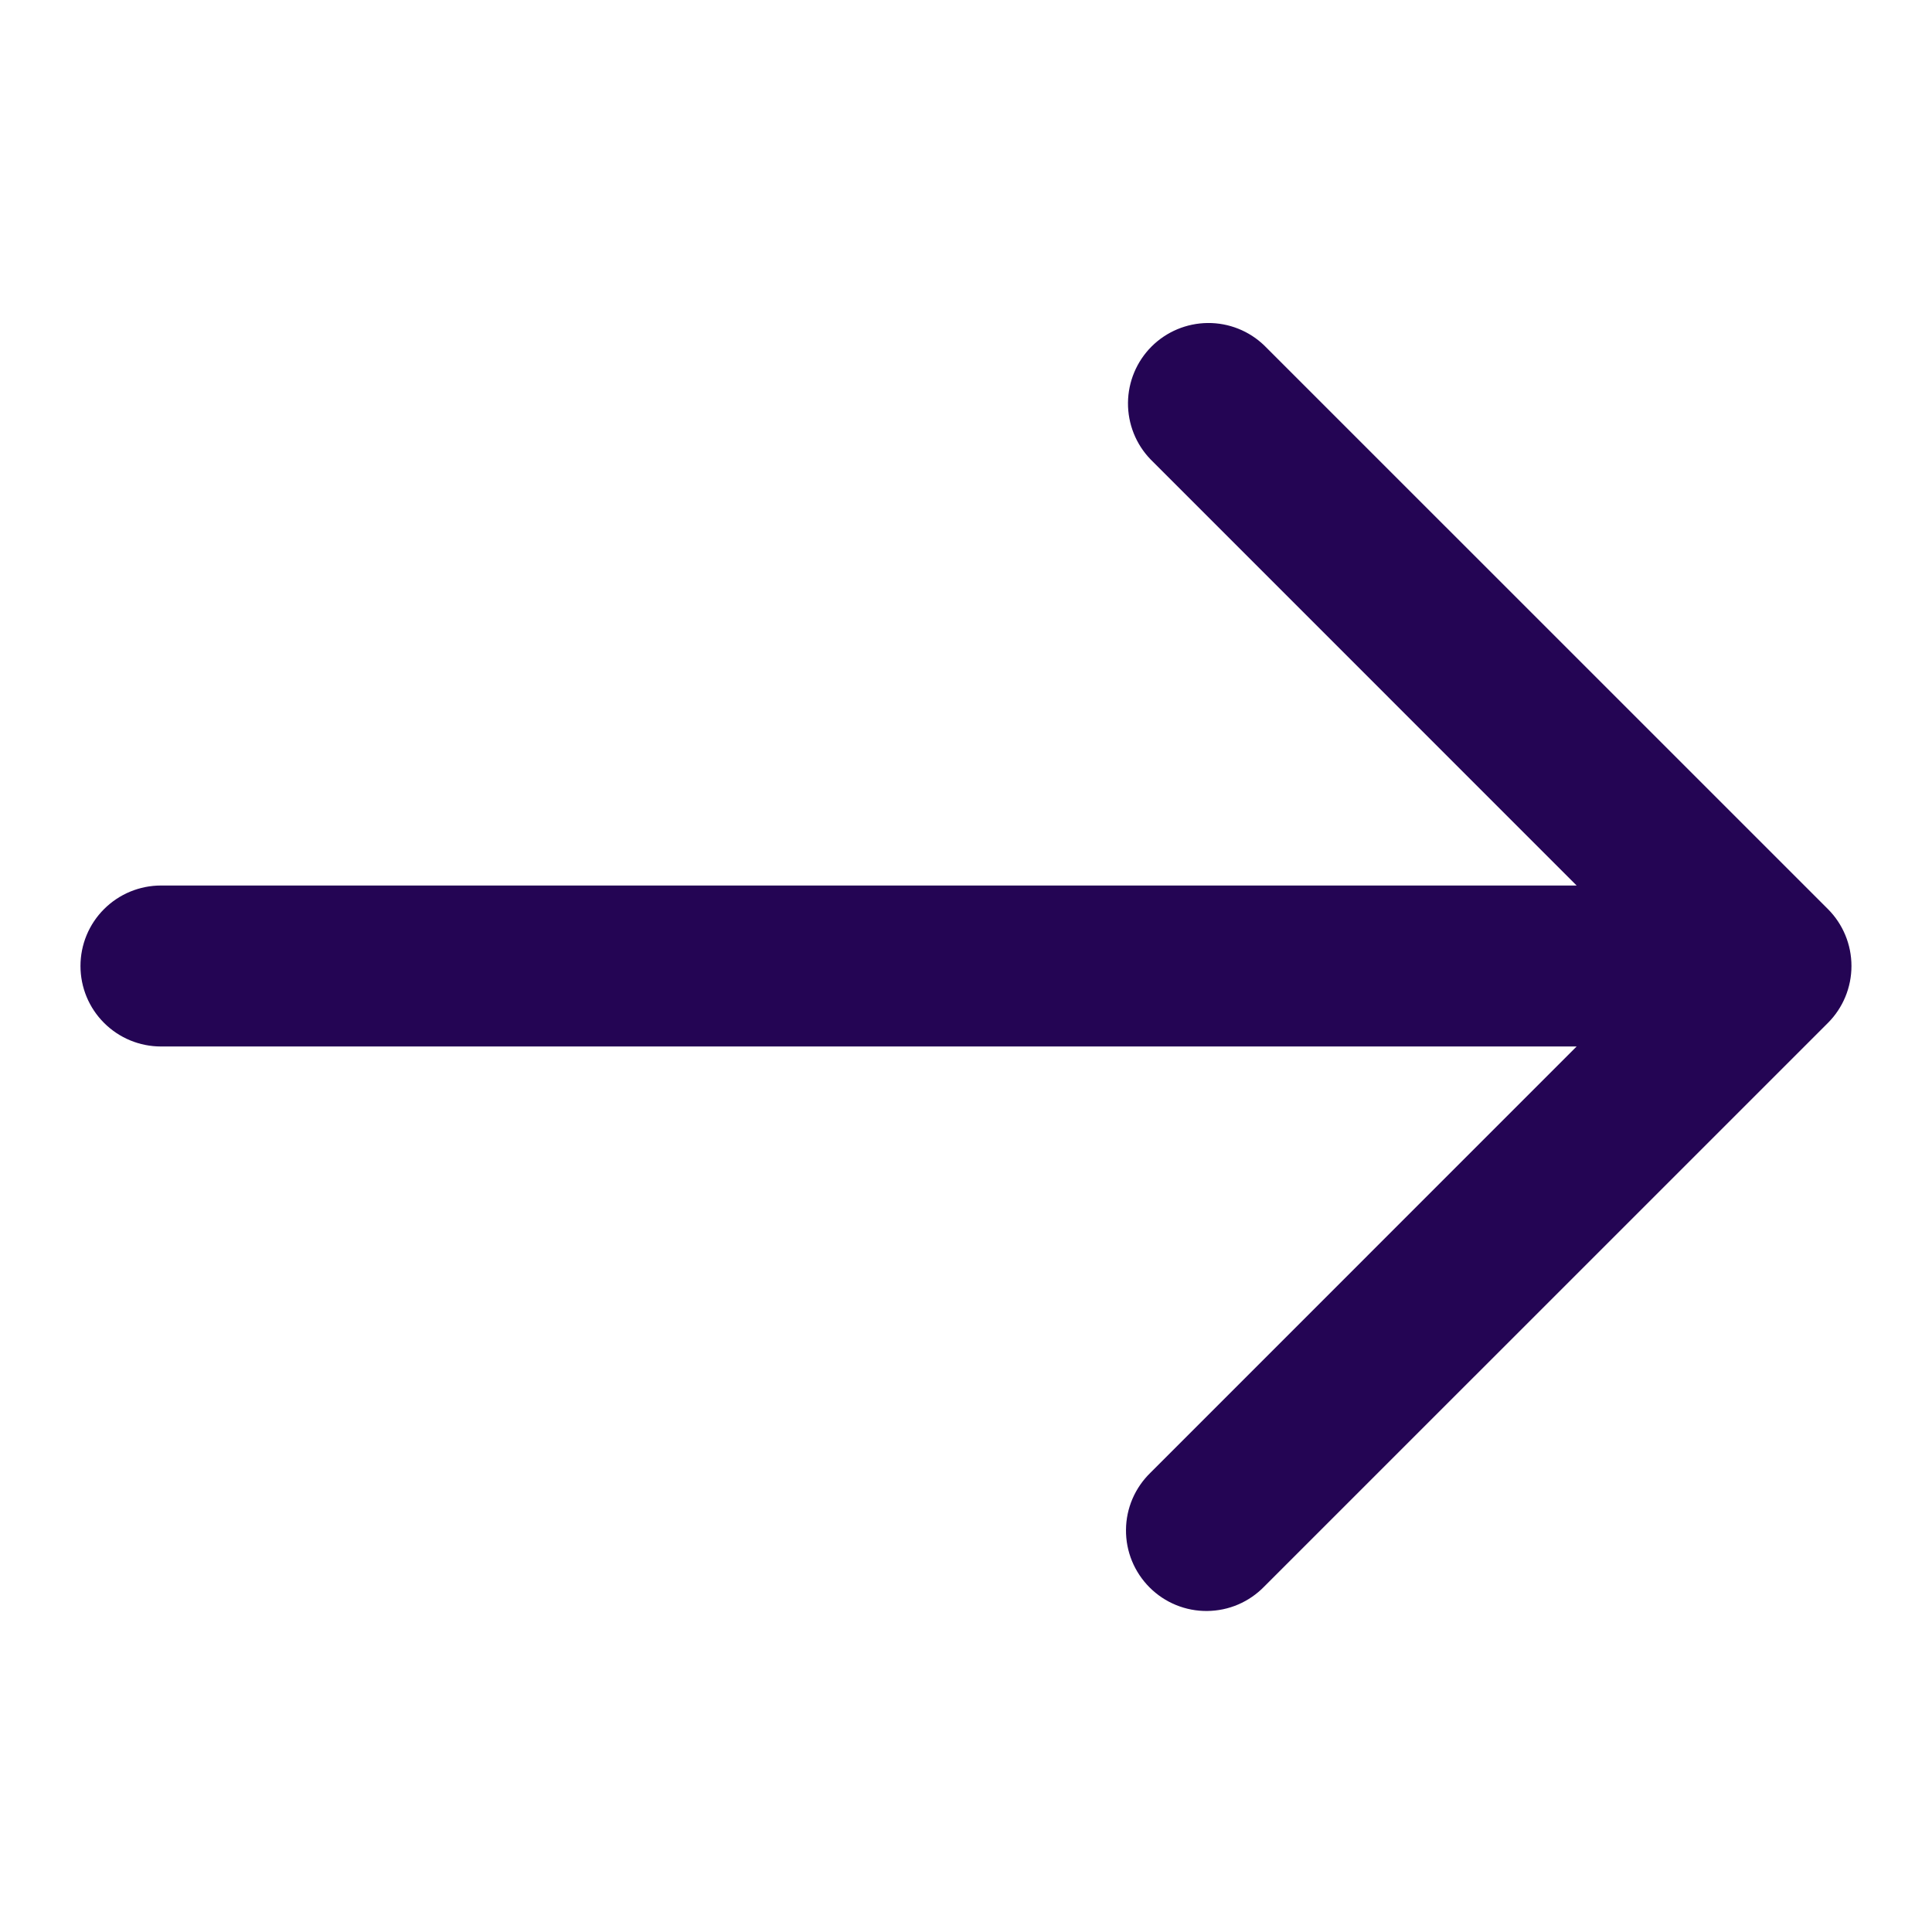 <svg width="32" height="32" viewBox="0 0 32 32" fill="none" xmlns="http://www.w3.org/2000/svg">
<path d="M30.276 15.057L20.942 5.724C20.691 5.481 20.354 5.347 20.005 5.35C19.655 5.353 19.32 5.493 19.073 5.74C18.826 5.987 18.686 6.322 18.683 6.671C18.68 7.021 18.814 7.358 19.057 7.609L26.114 14.667H2.666C2.313 14.667 1.974 14.807 1.724 15.057C1.473 15.307 1.333 15.646 1.333 16C1.333 16.354 1.473 16.693 1.724 16.943C1.974 17.193 2.313 17.333 2.666 17.333H26.114L19.057 24.391C18.93 24.514 18.828 24.661 18.758 24.823C18.688 24.986 18.651 25.161 18.65 25.338C18.648 25.515 18.682 25.691 18.749 25.855C18.816 26.018 18.915 26.167 19.041 26.293C19.166 26.418 19.314 26.517 19.478 26.584C19.642 26.651 19.818 26.685 19.995 26.683C20.172 26.681 20.347 26.645 20.509 26.575C20.672 26.505 20.819 26.403 20.942 26.276L30.276 16.943C30.526 16.693 30.666 16.354 30.666 16C30.666 15.646 30.526 15.307 30.276 15.057Z" fill="#240554"/>
</svg>

